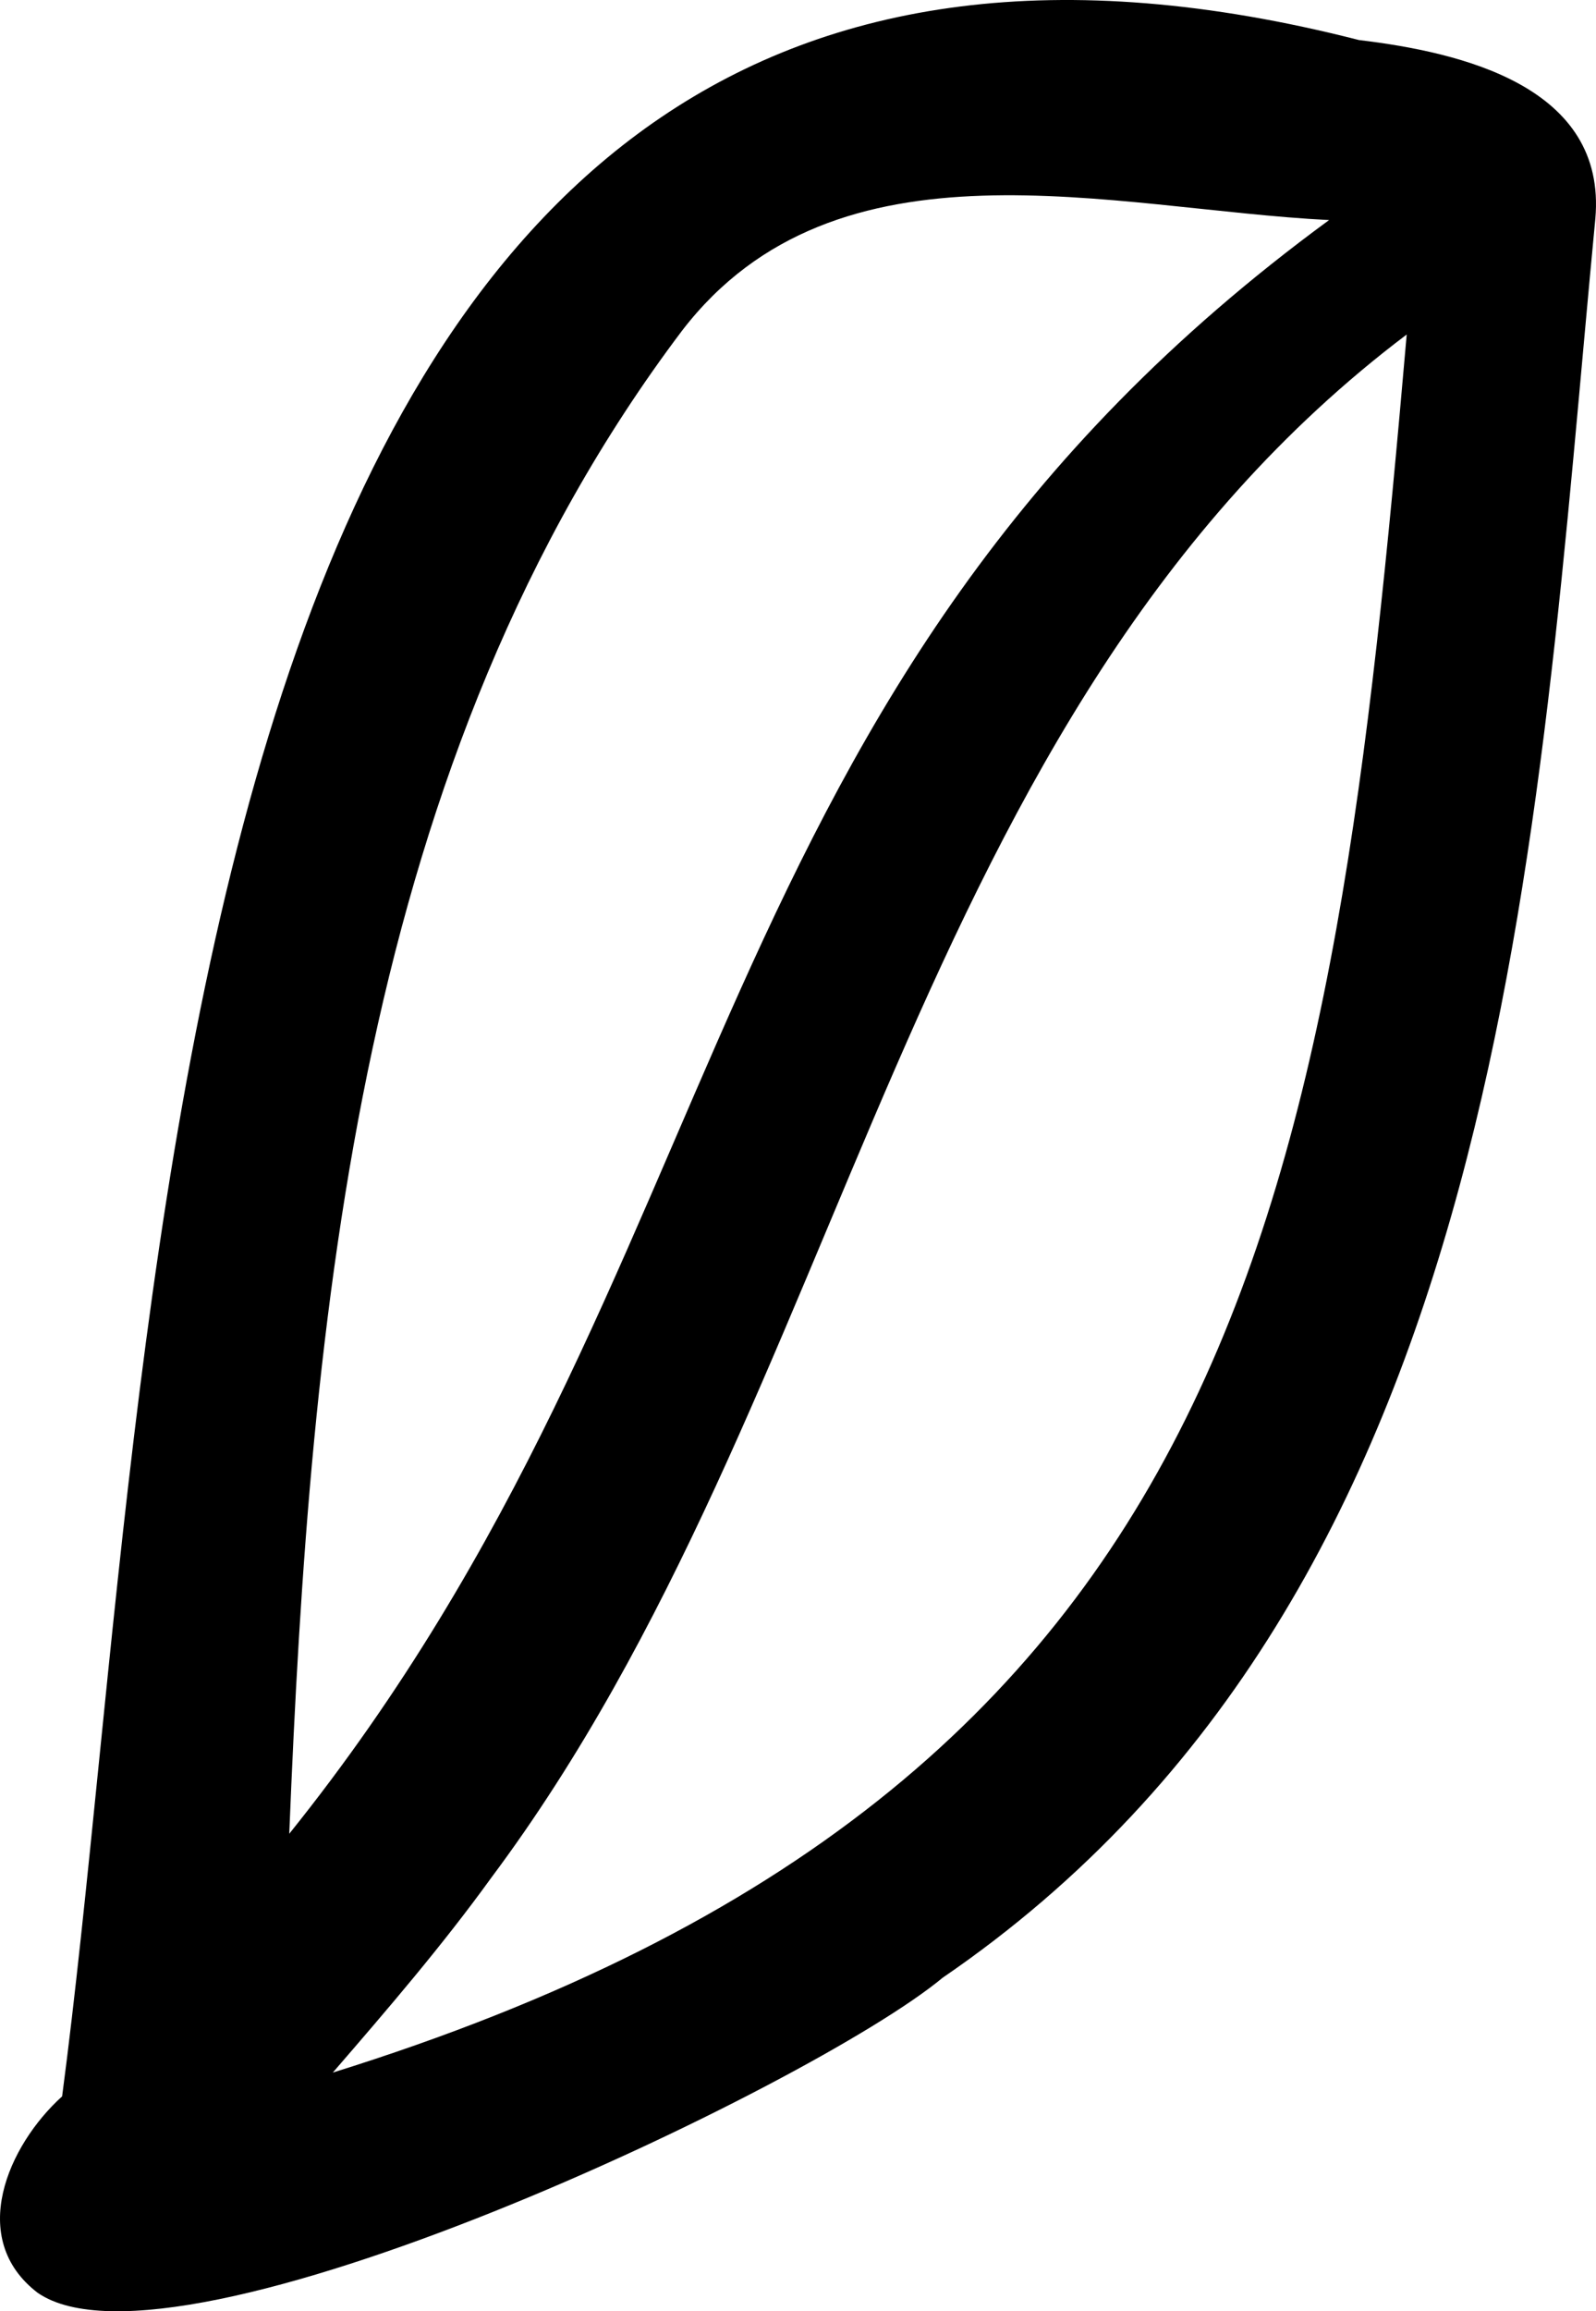 <svg width="38" height="55" viewBox="0 0 38 55" fill="none" xmlns="http://www.w3.org/2000/svg">
<path d="M32.357 0.953C3.562 -6.406 4.016 30.663 1.479 49.886C0.184 51.057 -0.785 53.275 0.896 54.56C4.191 56.84 19.338 49.642 22.443 47.064C35.947 37.831 36.56 20.077 37.984 5.206C38.264 2.055 34.795 1.244 32.357 0.953ZM16.24 7.868C19.928 3.072 26.472 4.977 31.645 5.237C16.422 16.39 17.732 30.143 6.887 43.637C7.387 31.306 8.561 18.042 16.24 7.868ZM7.924 49.32C9.227 47.813 10.53 46.299 11.696 44.685C20.269 33.218 21.519 17.002 33.493 7.96C31.713 28.407 29.774 42.512 7.924 49.32Z" fill="black"/>
</svg>
